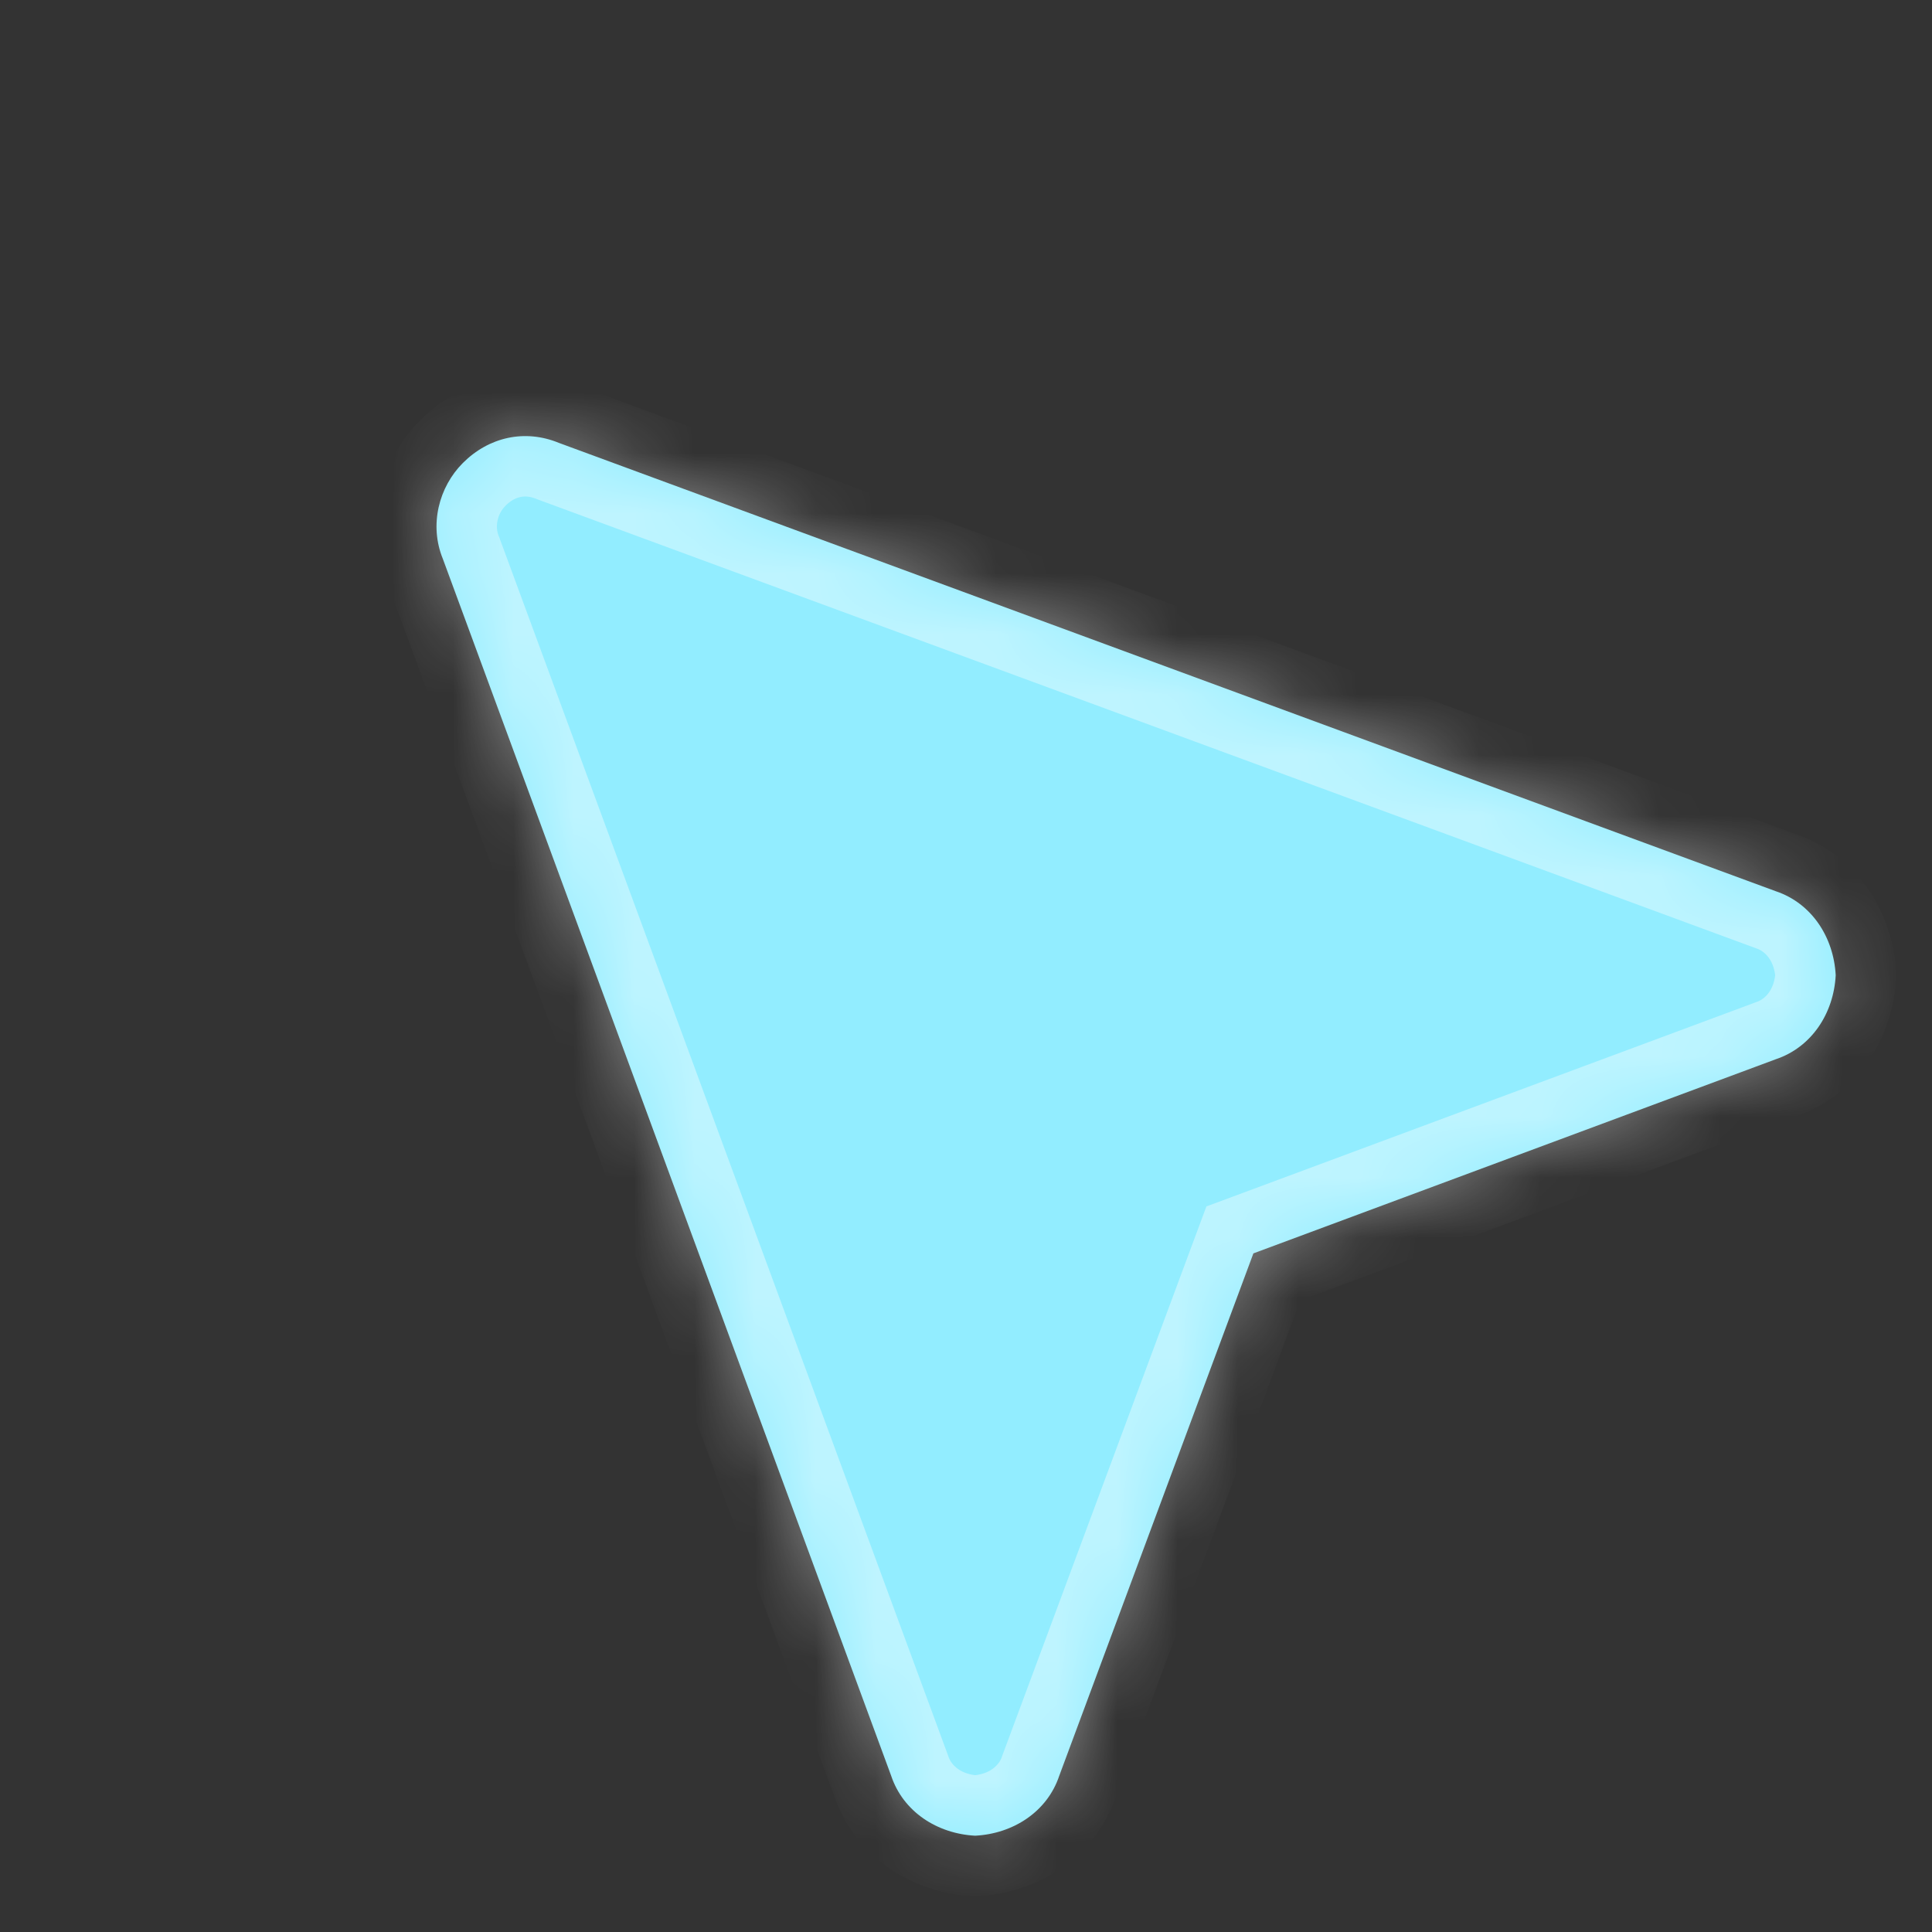 <svg width="32" height="32" viewBox="0 0 32 32" fill="none" xmlns="http://www.w3.org/2000/svg">
<rect x="0" y="0" width="32" height="32" fill="#333333" stroke="none"/>
<mask id="path-1-inside-1_1023_5863" fill="white">
<path d="M9.258 7.336L29.411 14.761C30.007 14.96 30.372 15.523 30.405 16.153C30.372 16.783 30.007 17.346 29.411 17.545L20.76 20.76L17.545 29.411C17.346 30.008 16.782 30.372 16.152 30.405C15.523 30.372 14.959 30.008 14.76 29.411L7.336 9.259C7.104 8.695 7.27 8.065 7.667 7.668C8.098 7.237 8.695 7.104 9.258 7.336Z"/>
</mask>
<path d="M9.258 7.336L29.411 14.761C30.007 14.96 30.372 15.523 30.405 16.153C30.372 16.783 30.007 17.346 29.411 17.545L20.76 20.76L17.545 29.411C17.346 30.008 16.782 30.372 16.152 30.405C15.523 30.372 14.959 30.008 14.76 29.411L7.336 9.259C7.104 8.695 7.27 8.065 7.667 7.668C8.098 7.237 8.695 7.104 9.258 7.336Z" fill="#92EDFF"/>
<path d="M9.258 7.336L8.877 8.261L8.895 8.268L8.913 8.275L9.258 7.336ZM29.411 14.761L29.065 15.699L29.08 15.704L29.095 15.71L29.411 14.761ZM30.405 16.153L31.404 16.206L31.407 16.153L31.404 16.1L30.405 16.153ZM29.411 17.545L29.095 16.596L29.078 16.602L29.062 16.608L29.411 17.545ZM20.76 20.76L20.411 19.823L19.982 19.982L19.822 20.412L20.76 20.76ZM17.545 29.411L16.607 29.063L16.601 29.079L16.596 29.095L17.545 29.411ZM16.152 30.405L16.1 31.404L16.152 31.407L16.205 31.404L16.152 30.405ZM14.76 29.411L15.709 29.095L15.704 29.08L15.699 29.066L14.76 29.411ZM7.336 9.259L8.274 8.913L8.268 8.895L8.26 8.878L7.336 9.259ZM9.258 7.336L8.913 8.275L29.065 15.699L29.411 14.761L29.756 13.822L9.604 6.398L9.258 7.336ZM29.411 14.761L29.095 15.71C29.237 15.757 29.391 15.914 29.407 16.206L30.405 16.153L31.404 16.1C31.353 15.132 30.778 14.162 29.727 13.812L29.411 14.761ZM30.405 16.153L29.407 16.1C29.391 16.392 29.237 16.549 29.095 16.596L29.411 17.545L29.727 18.494C30.778 18.143 31.353 17.174 31.404 16.206L30.405 16.153ZM29.411 17.545L29.062 16.608L20.411 19.823L20.76 20.76L21.108 21.698L29.759 18.482L29.411 17.545ZM20.76 20.76L19.822 20.412L16.607 29.063L17.545 29.411L18.482 29.759L21.697 21.108L20.76 20.76ZM17.545 29.411L16.596 29.095C16.549 29.237 16.392 29.392 16.1 29.407L16.152 30.405L16.205 31.404C17.173 31.353 18.143 30.779 18.493 29.727L17.545 29.411ZM16.152 30.405L16.205 29.407C15.914 29.392 15.757 29.237 15.709 29.095L14.76 29.411L13.812 29.727C14.162 30.779 15.132 31.353 16.1 31.404L16.152 30.405ZM14.76 29.411L15.699 29.066L8.274 8.913L7.336 9.259L6.397 9.604L13.822 29.757L14.76 29.411ZM7.336 9.259L8.26 8.878C8.196 8.721 8.236 8.513 8.374 8.375L7.667 7.668L6.96 6.961C6.303 7.617 6.012 8.669 6.411 9.639L7.336 9.259ZM7.667 7.668L8.374 8.375C8.533 8.216 8.704 8.19 8.877 8.261L9.258 7.336L9.639 6.411C8.685 6.019 7.663 6.257 6.96 6.961L7.667 7.668Z" fill="white" fill-opacity="0.4" mask="url(#path-1-inside-1_1023_5863)"/>
</svg>

